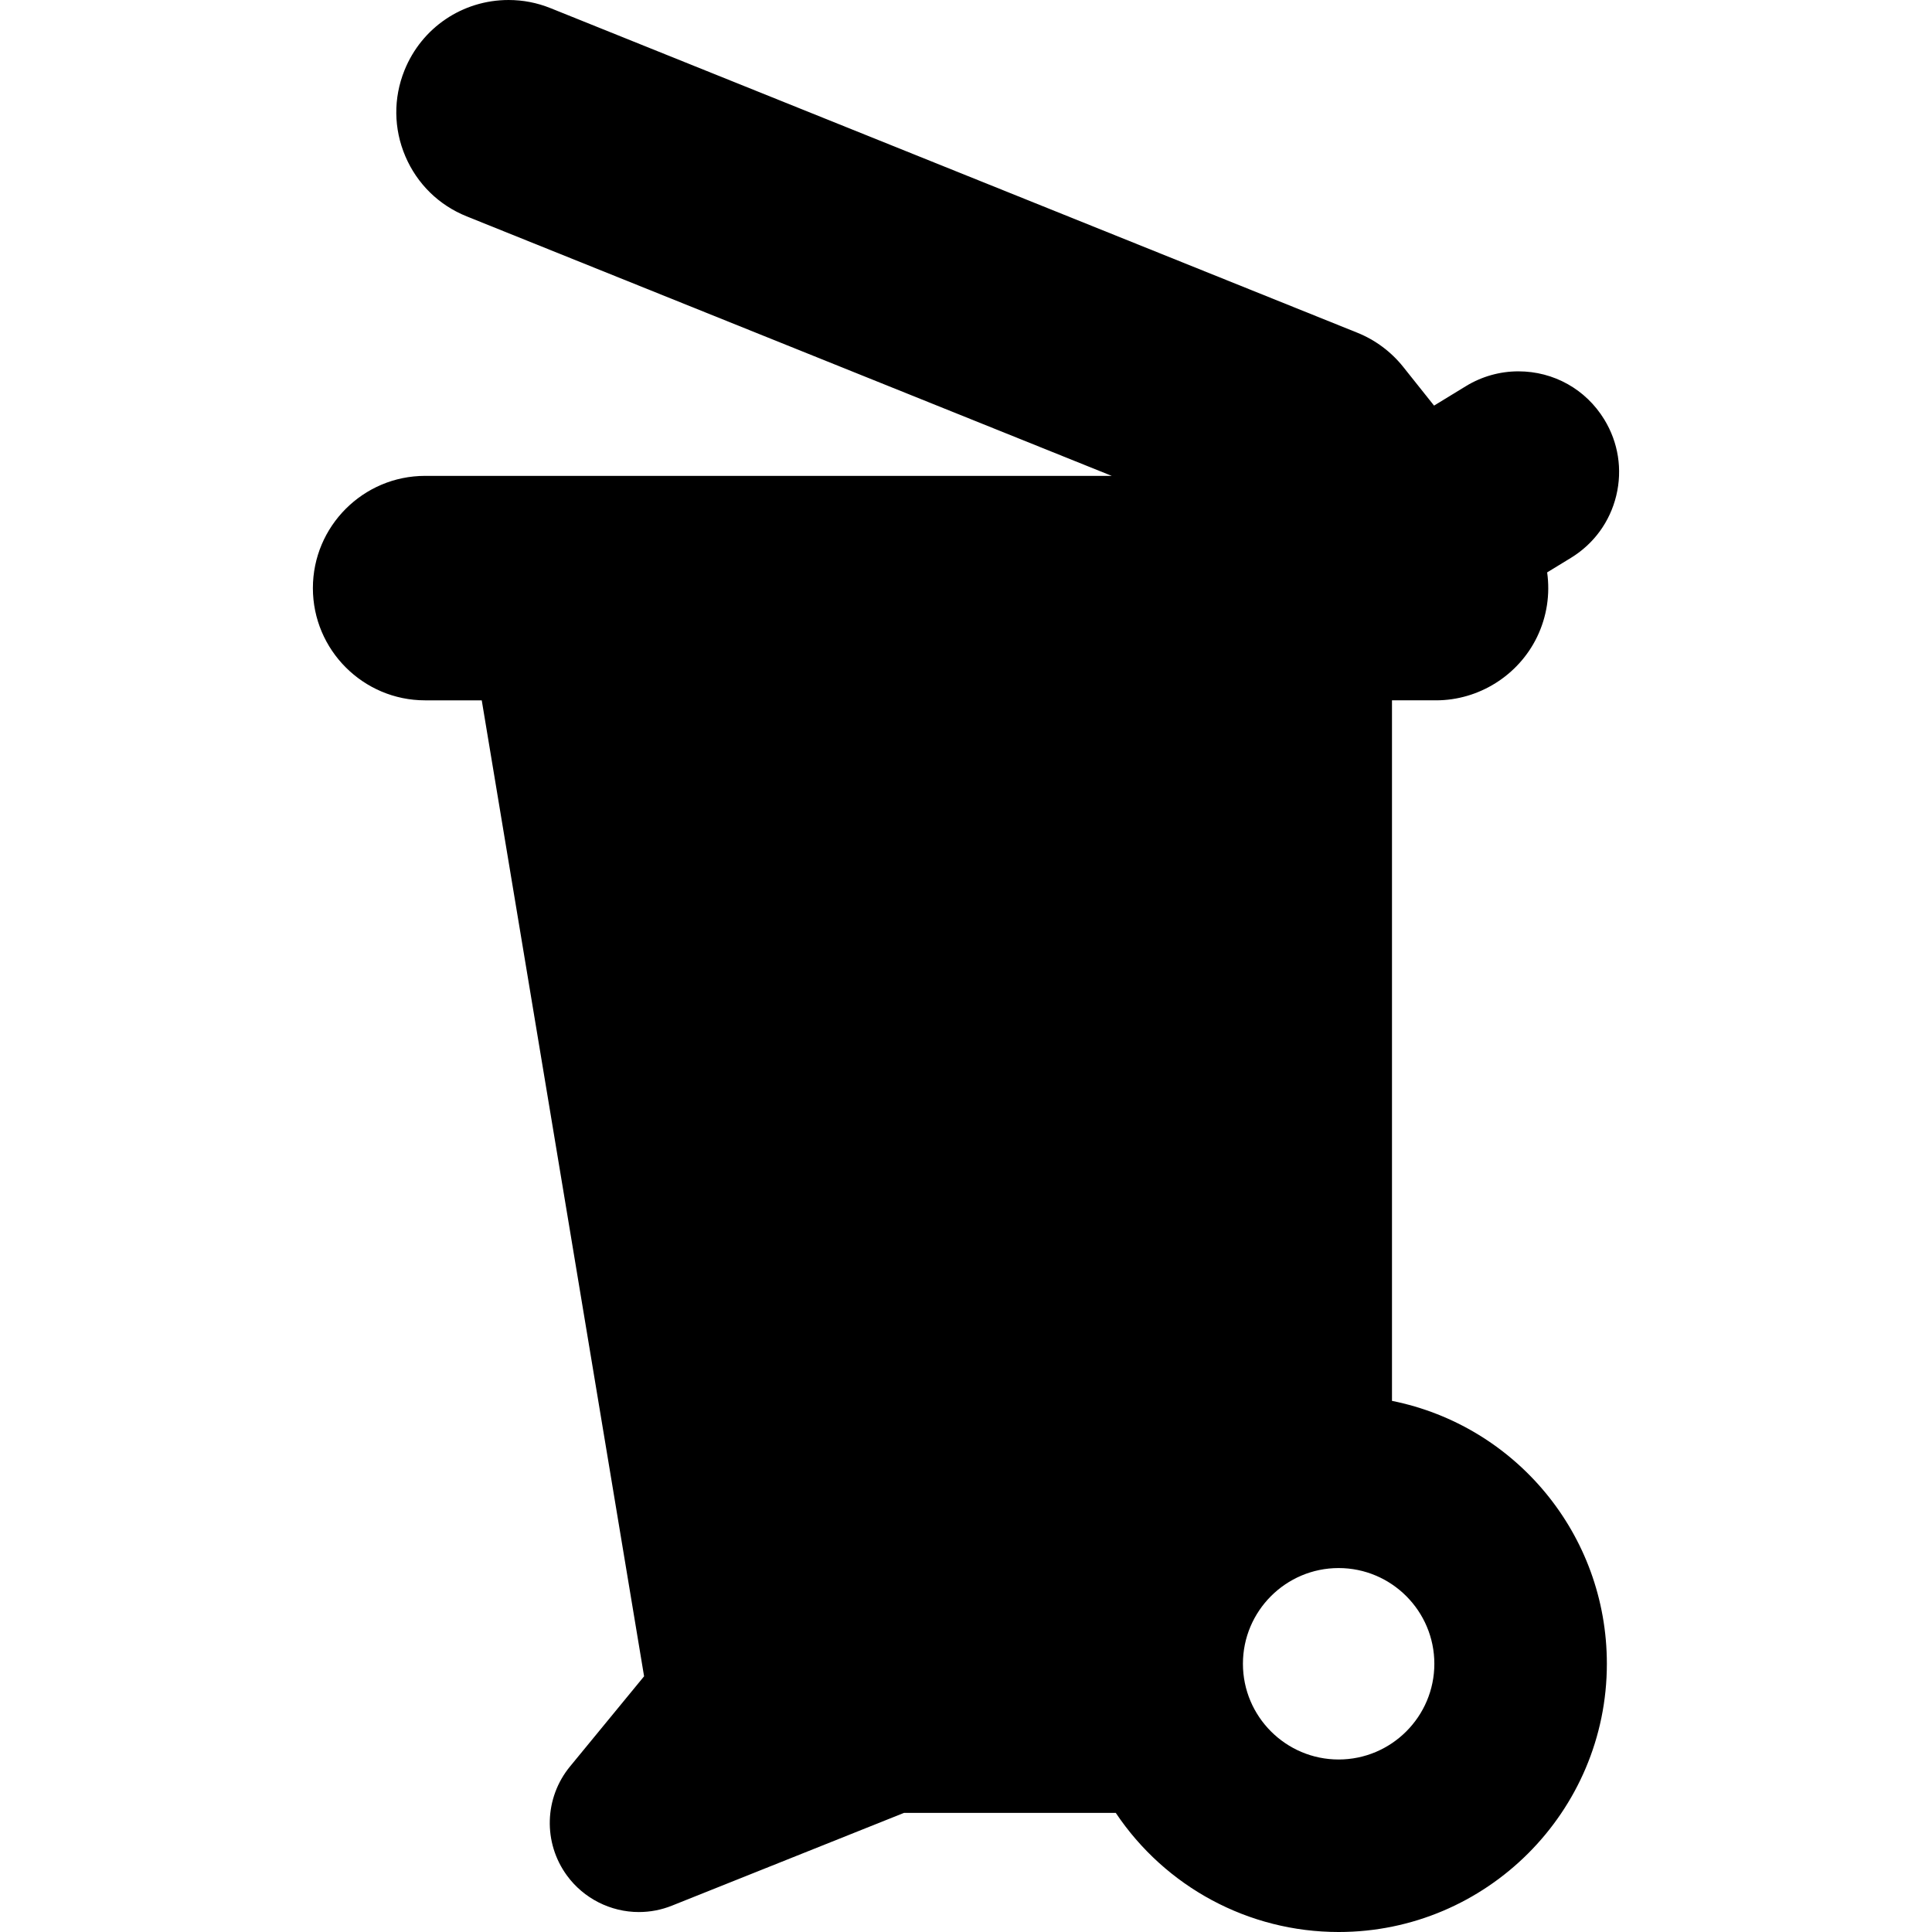 <?xml version="1.0" encoding="iso-8859-1"?>
<!-- Uploaded to: SVG Repo, www.svgrepo.com, Generator: SVG Repo Mixer Tools -->
<!DOCTYPE svg PUBLIC "-//W3C//DTD SVG 1.1//EN" "http://www.w3.org/Graphics/SVG/1.1/DTD/svg11.dtd">
<svg fill="#000000" version="1.1" id="Capa_1" xmlns="http://www.w3.org/2000/svg" xmlns:xlink="http://www.w3.org/1999/xlink" 
	 width="800px" height="800px" viewBox="0 0 452.732 452.731"
	 xml:space="preserve">
<g>
	<path d="M378.744,116.137c1.479-6.124,0.482-12.458-2.802-17.83c-4.318-7.069-11.846-11.29-20.135-11.29
		c-4.33,0-8.578,1.197-12.284,3.462l-7.475,4.567l-7.233-9.077c-2.83-3.545-6.547-6.313-10.747-8.001L128.993,1.904
		C125.852,0.641,122.553,0,119.185,0C108.39,0,98.811,6.471,94.779,16.488c-2.622,6.517-2.549,13.665,0.205,20.127
		c2.754,6.464,7.86,11.467,14.377,14.087l151.152,60.81H99.619c-14.501,0-26.299,11.798-26.299,26.3
		c0,14.502,11.798,26.3,26.299,26.3h13.271l38.042,228.7l-17.355,21.129c-6.05,7.363-6.344,17.877-0.715,25.567
		c3.915,5.352,10.211,8.546,16.842,8.546c2.663,0,5.269-0.502,7.741-1.492l54.381-21.739h49.641
		c11.619,17.354,31.115,27.908,52.221,27.908c34.657,0,62.854-28.195,62.854-62.854c0-30.374-21.458-55.811-50.354-61.608V164.111
		h10.321c10.036,0,19.336-5.843,23.695-14.888c2.291-4.757,3.064-10.012,2.345-15.093l5.566-3.402
		C373.49,127.443,377.266,122.261,378.744,116.137z M313.683,412.307c-12.364,0-22.424-10.062-22.424-22.429
		c0-12.368,10.06-22.43,22.424-22.43c12.367,0,22.432,10.062,22.432,22.43C336.115,402.244,326.051,412.307,313.683,412.307z"/>
</g>
</svg>